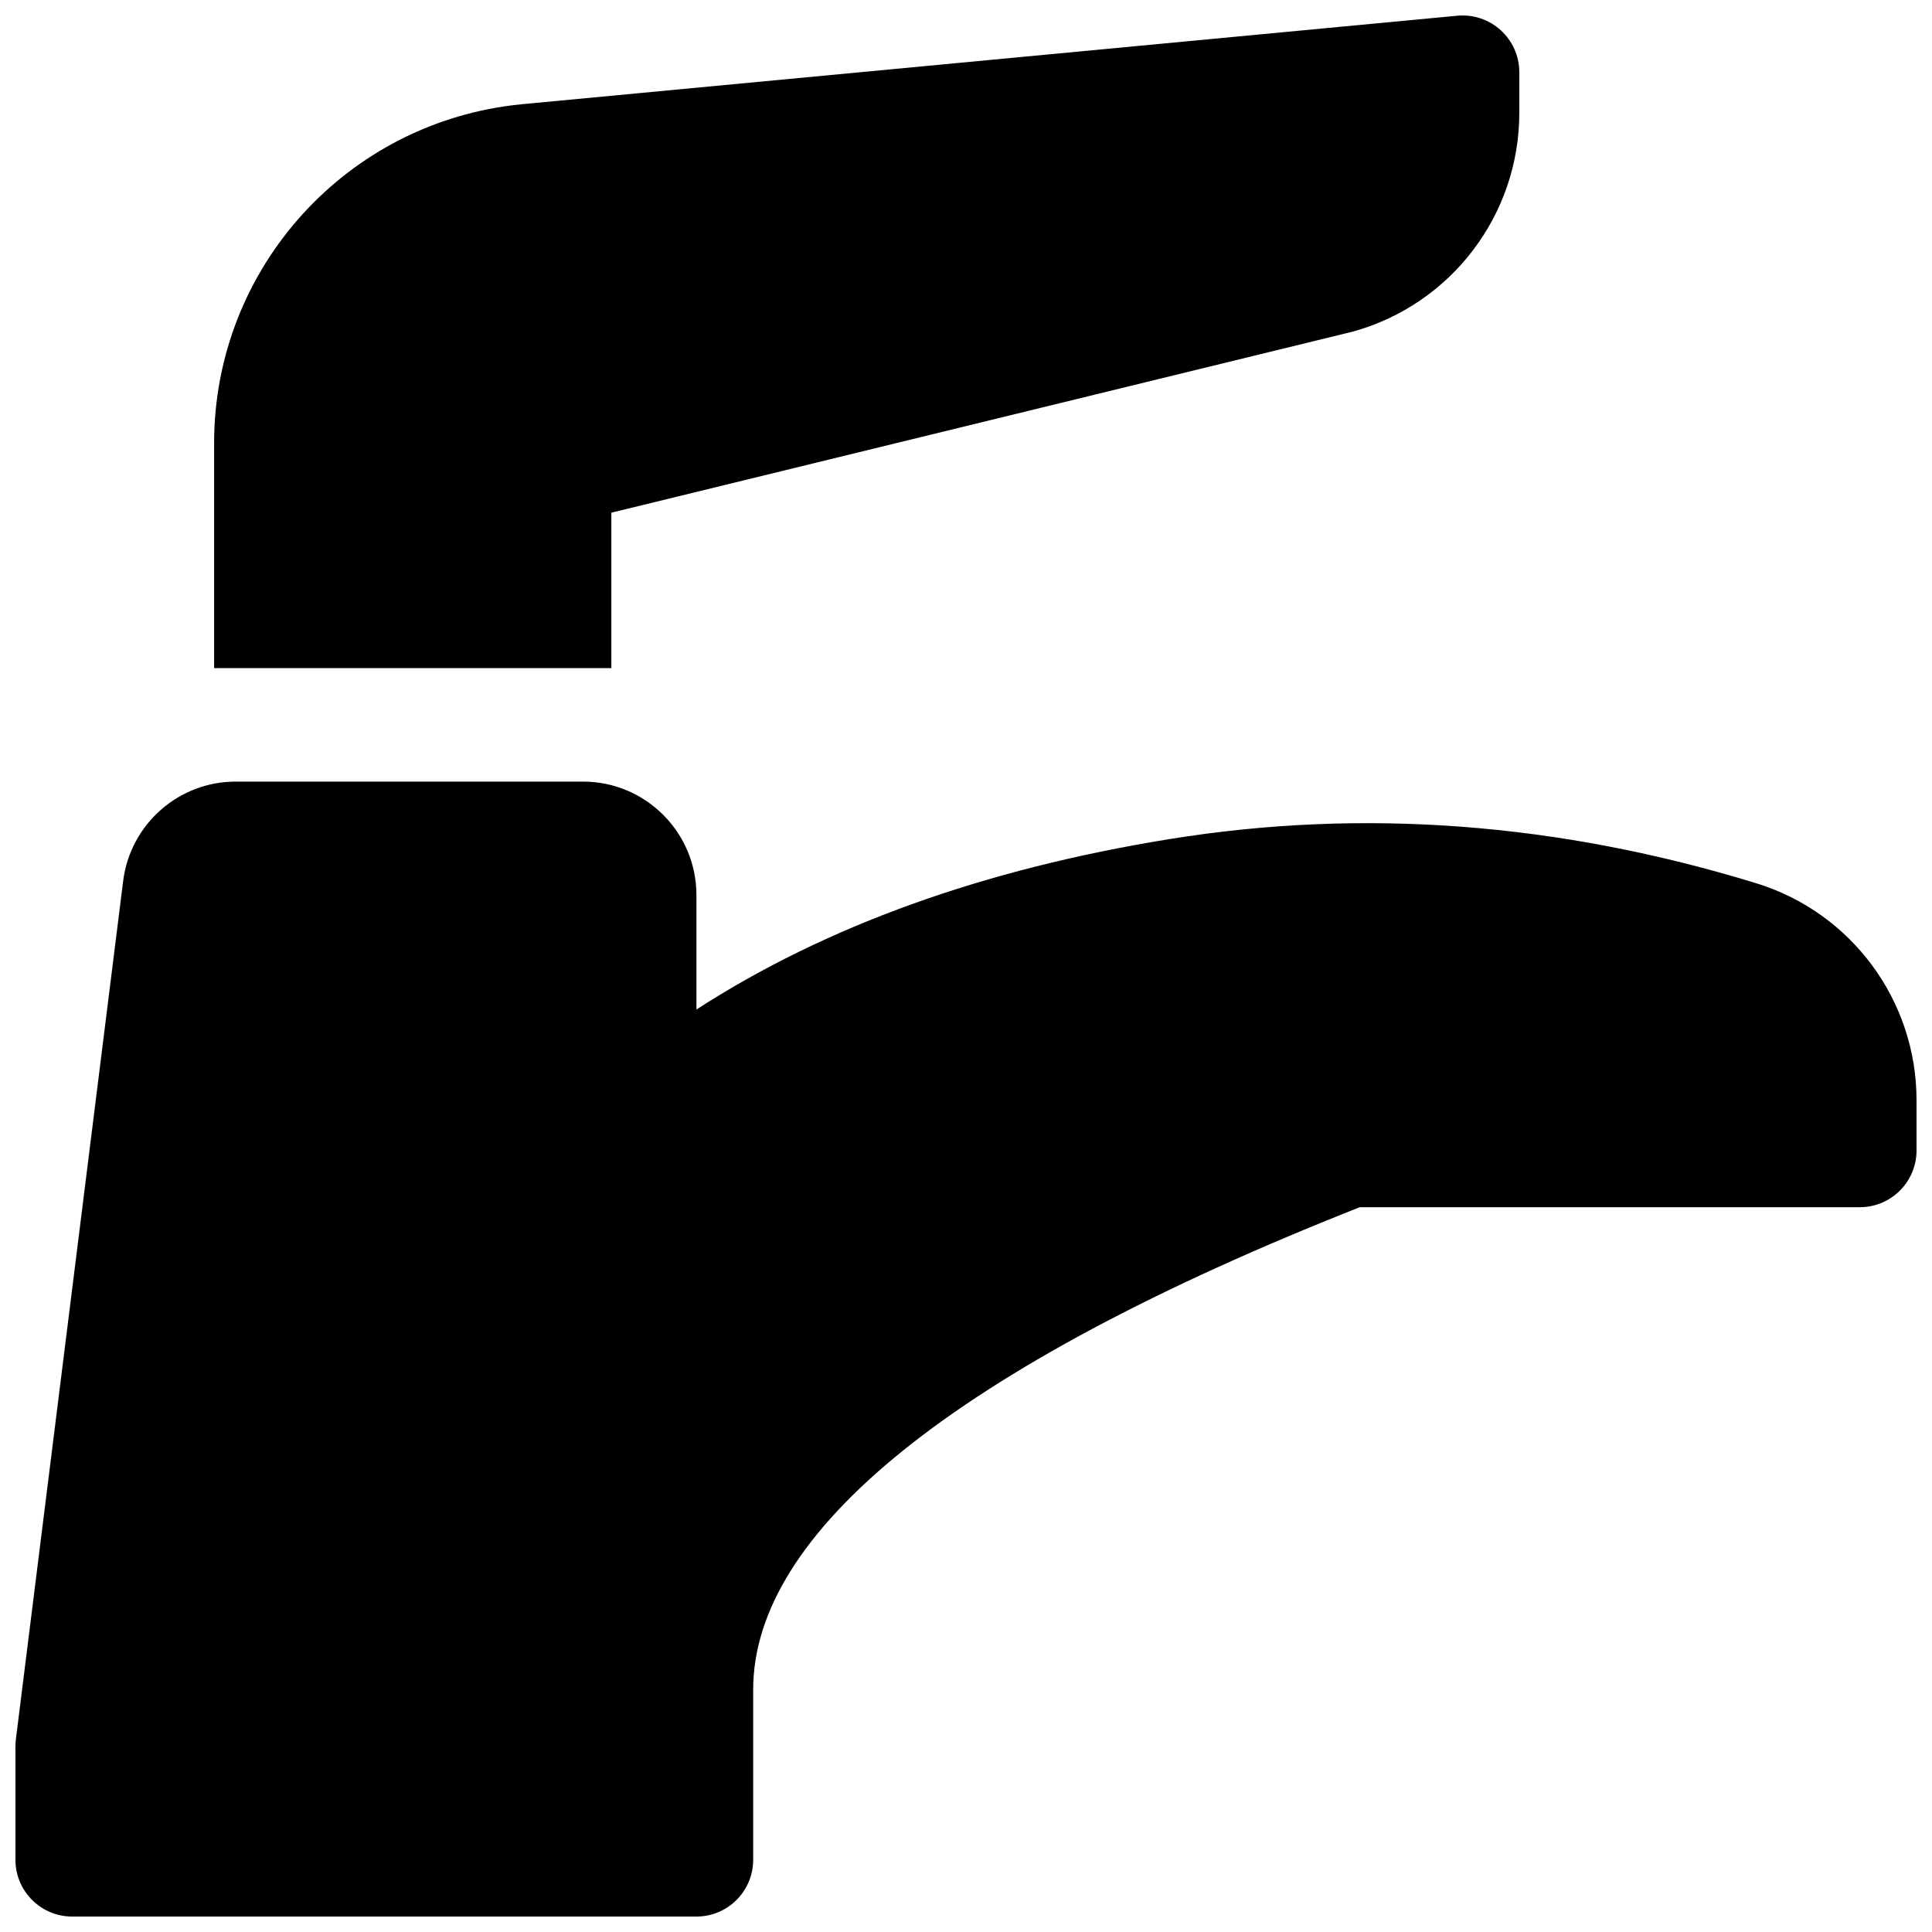 <?xml version="1.0" encoding="UTF-8"?>
<!-- Uploaded to: ICON Repo, www.iconrepo.com, Generator: ICON Repo Mixer Tools -->
<svg width="800px" height="800px" version="1.1" viewBox="144 144 512 512" xmlns="http://www.w3.org/2000/svg">
 <defs>
  <clipPath id="a">
   <path d="m148.09 148.09h503.81v503.81h-503.81z"/>
  </clipPath>
 </defs>
 <g clip-path="url(#a)">
  <path d="m343.6 591.75v45.117c0 8.309-6.734 15.039-15.039 15.039h-165.43c-8.305 0-15.039-6.731-15.039-15.039v-30.078c0-0.621 0.039-1.246 0.117-1.863l28.43-227.45c1.883-15.051 14.676-26.348 29.848-26.348h91.996c16.613 0 30.078 13.469 30.078 30.078v30.328c34.316-22.188 76.176-37.219 125.43-45.176 51.227-8.273 103.09-4.352 155.41 11.707 25.258 7.758 42.5 31.086 42.5 57.508v13.309c0 8.305-6.731 15.039-15.039 15.039h-132.5c-108.19 42.703-160.76 86.461-160.76 127.83zm-61.398-420.12 247.93-23.457c8.844-0.863 16.5 6.086 16.5 14.969v10.762c0 27.062-18.07 50.793-44.16 57.988l-196.46 47.977v41.184h-105.27v-59.617c0-46.441 35.25-85.297 81.473-89.805z"/>
 </g>
</svg>